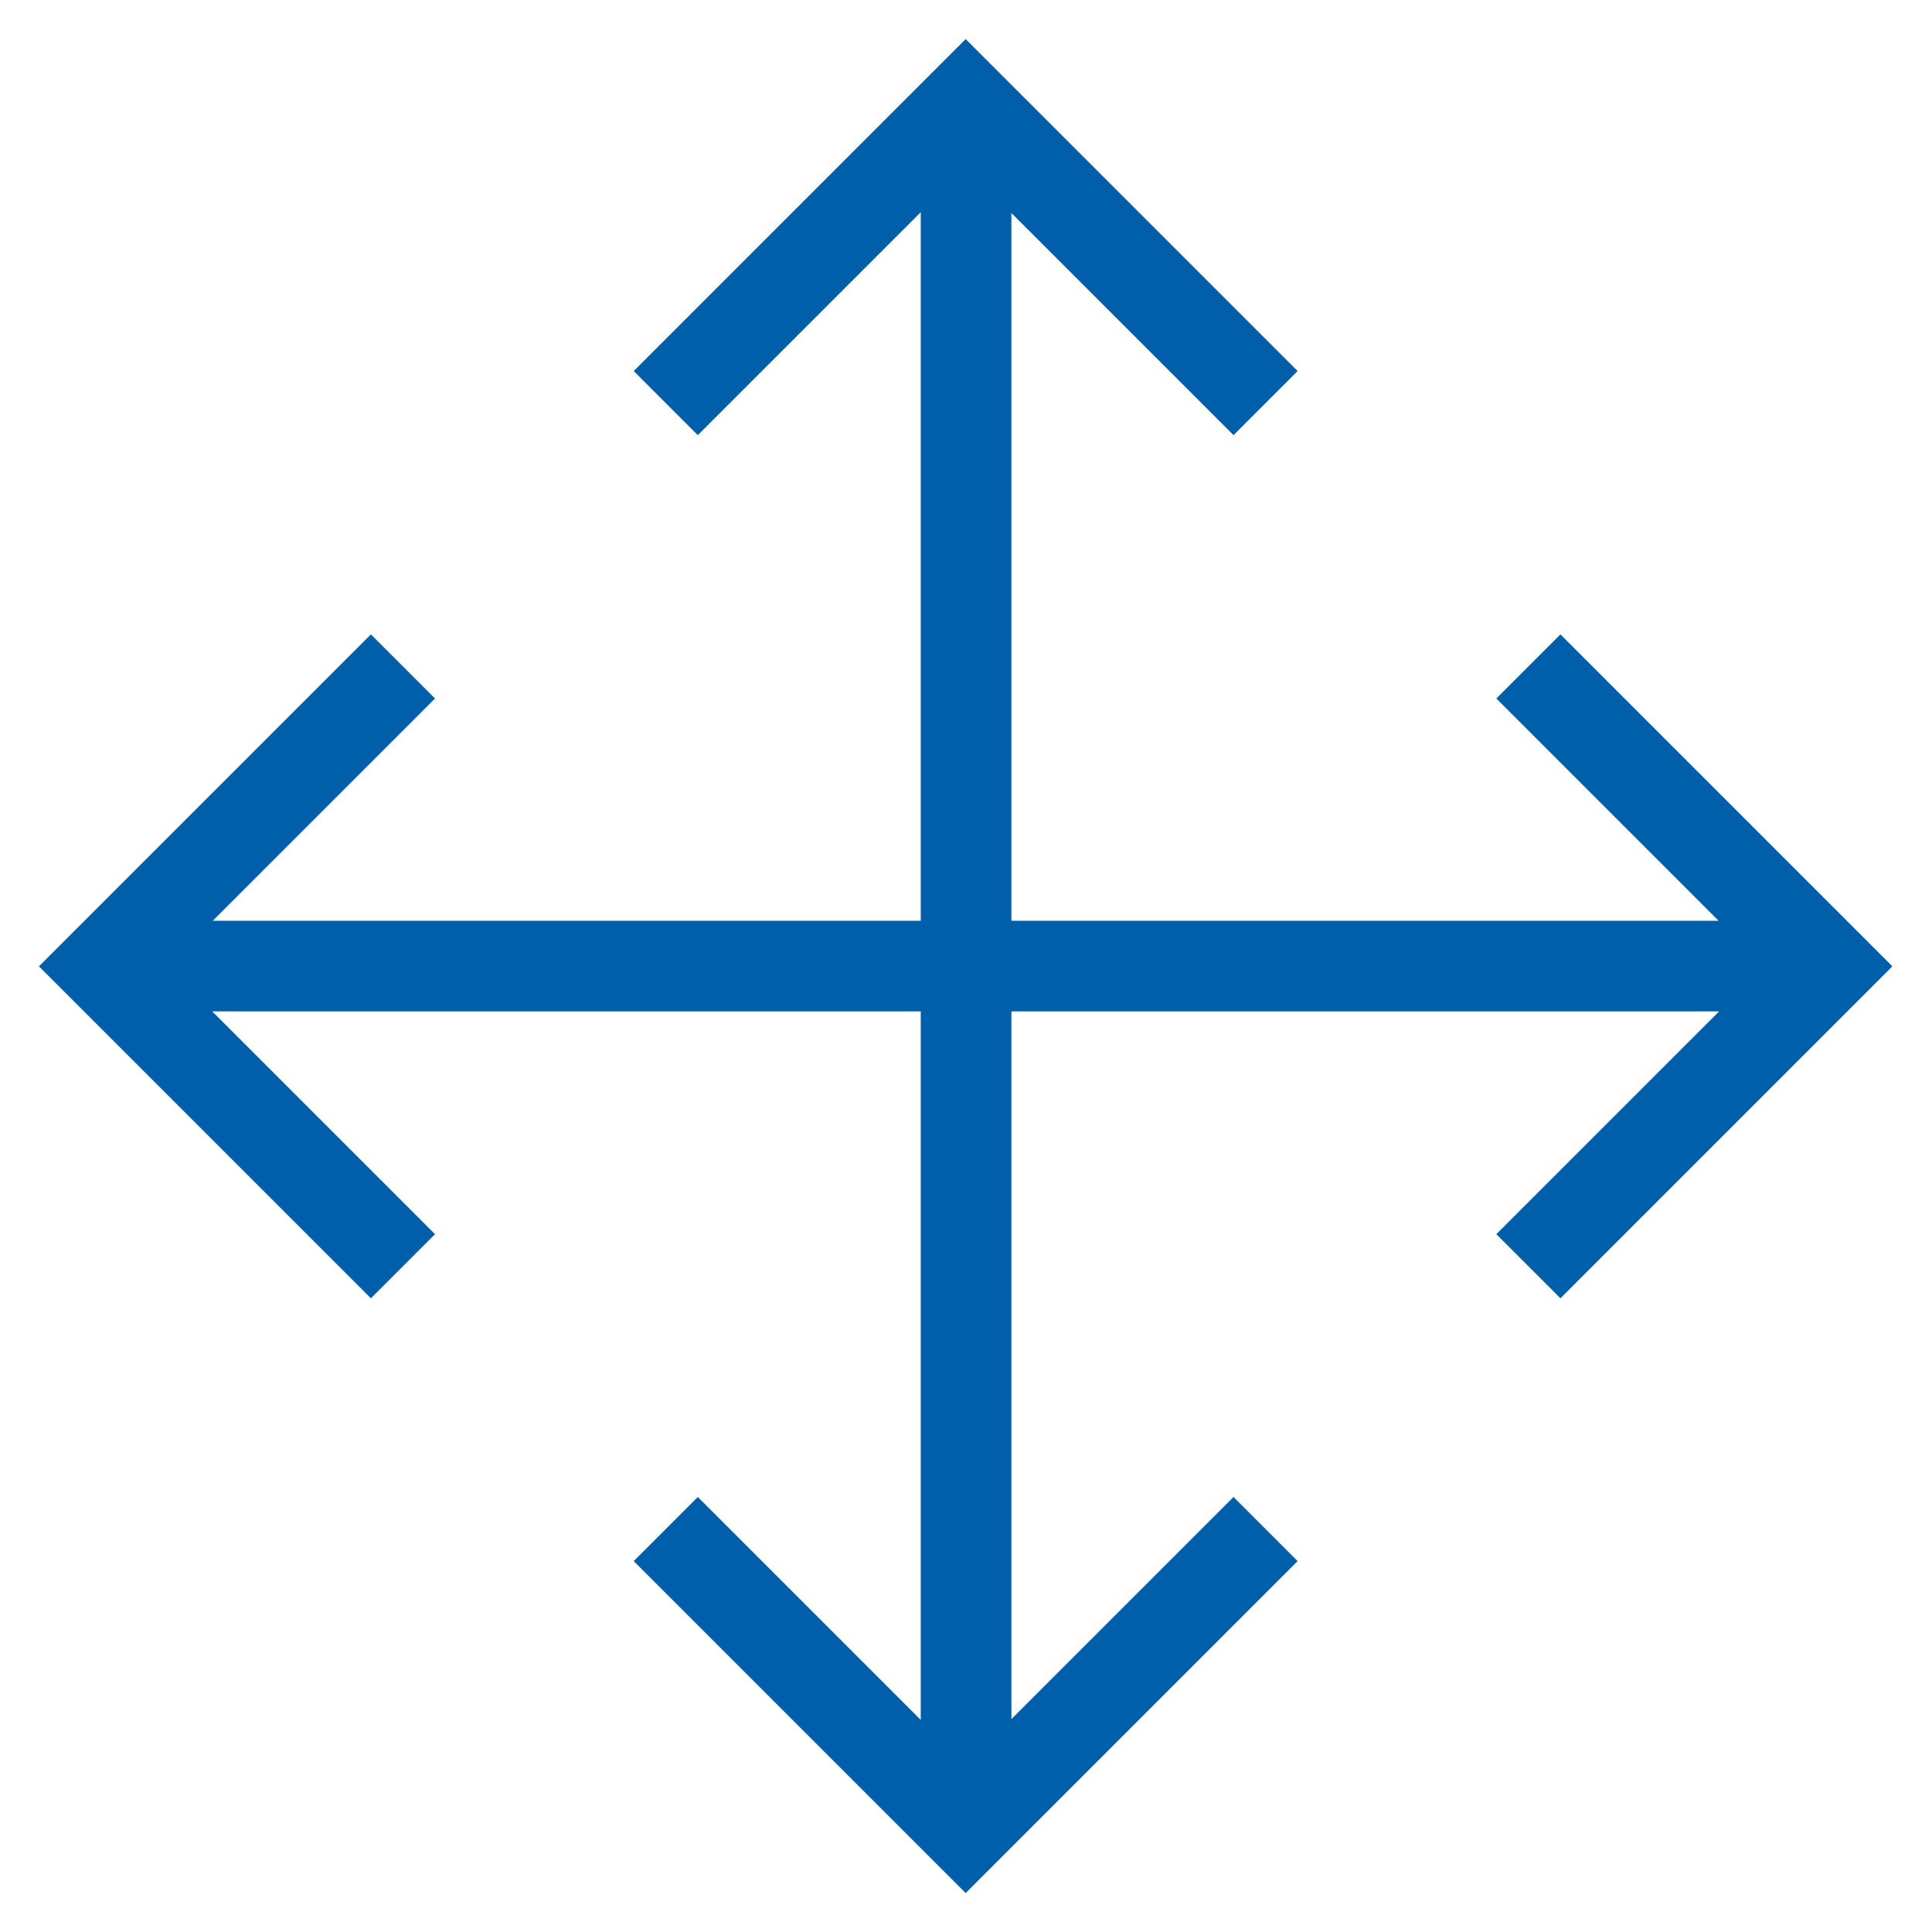 <svg id="Ebene_1" data-name="Ebene 1" xmlns="http://www.w3.org/2000/svg" xmlns:xlink="http://www.w3.org/1999/xlink" viewBox="0 0 141.73 141.73"><defs><style>.cls-1,.cls-3{fill:none;}.cls-2{clip-path:url(#clip-path);}.cls-3{stroke:#005faa;stroke-miterlimit:10;stroke-width:6.65px;}</style><clipPath id="clip-path"><rect class="cls-1" x="2.83" y="2.83" width="136.06" height="136.06"/></clipPath></defs><g class="cls-2"><path class="cls-3" d="M48.84,112.17l22,22,22-22m-44-82.6,22-22,22,22m19.28,63.32,22-22-22-22M29.56,92.89l-22-22,22-22m41.31,85.35V7.54M7.54,70.87H134.19"/></g></svg>